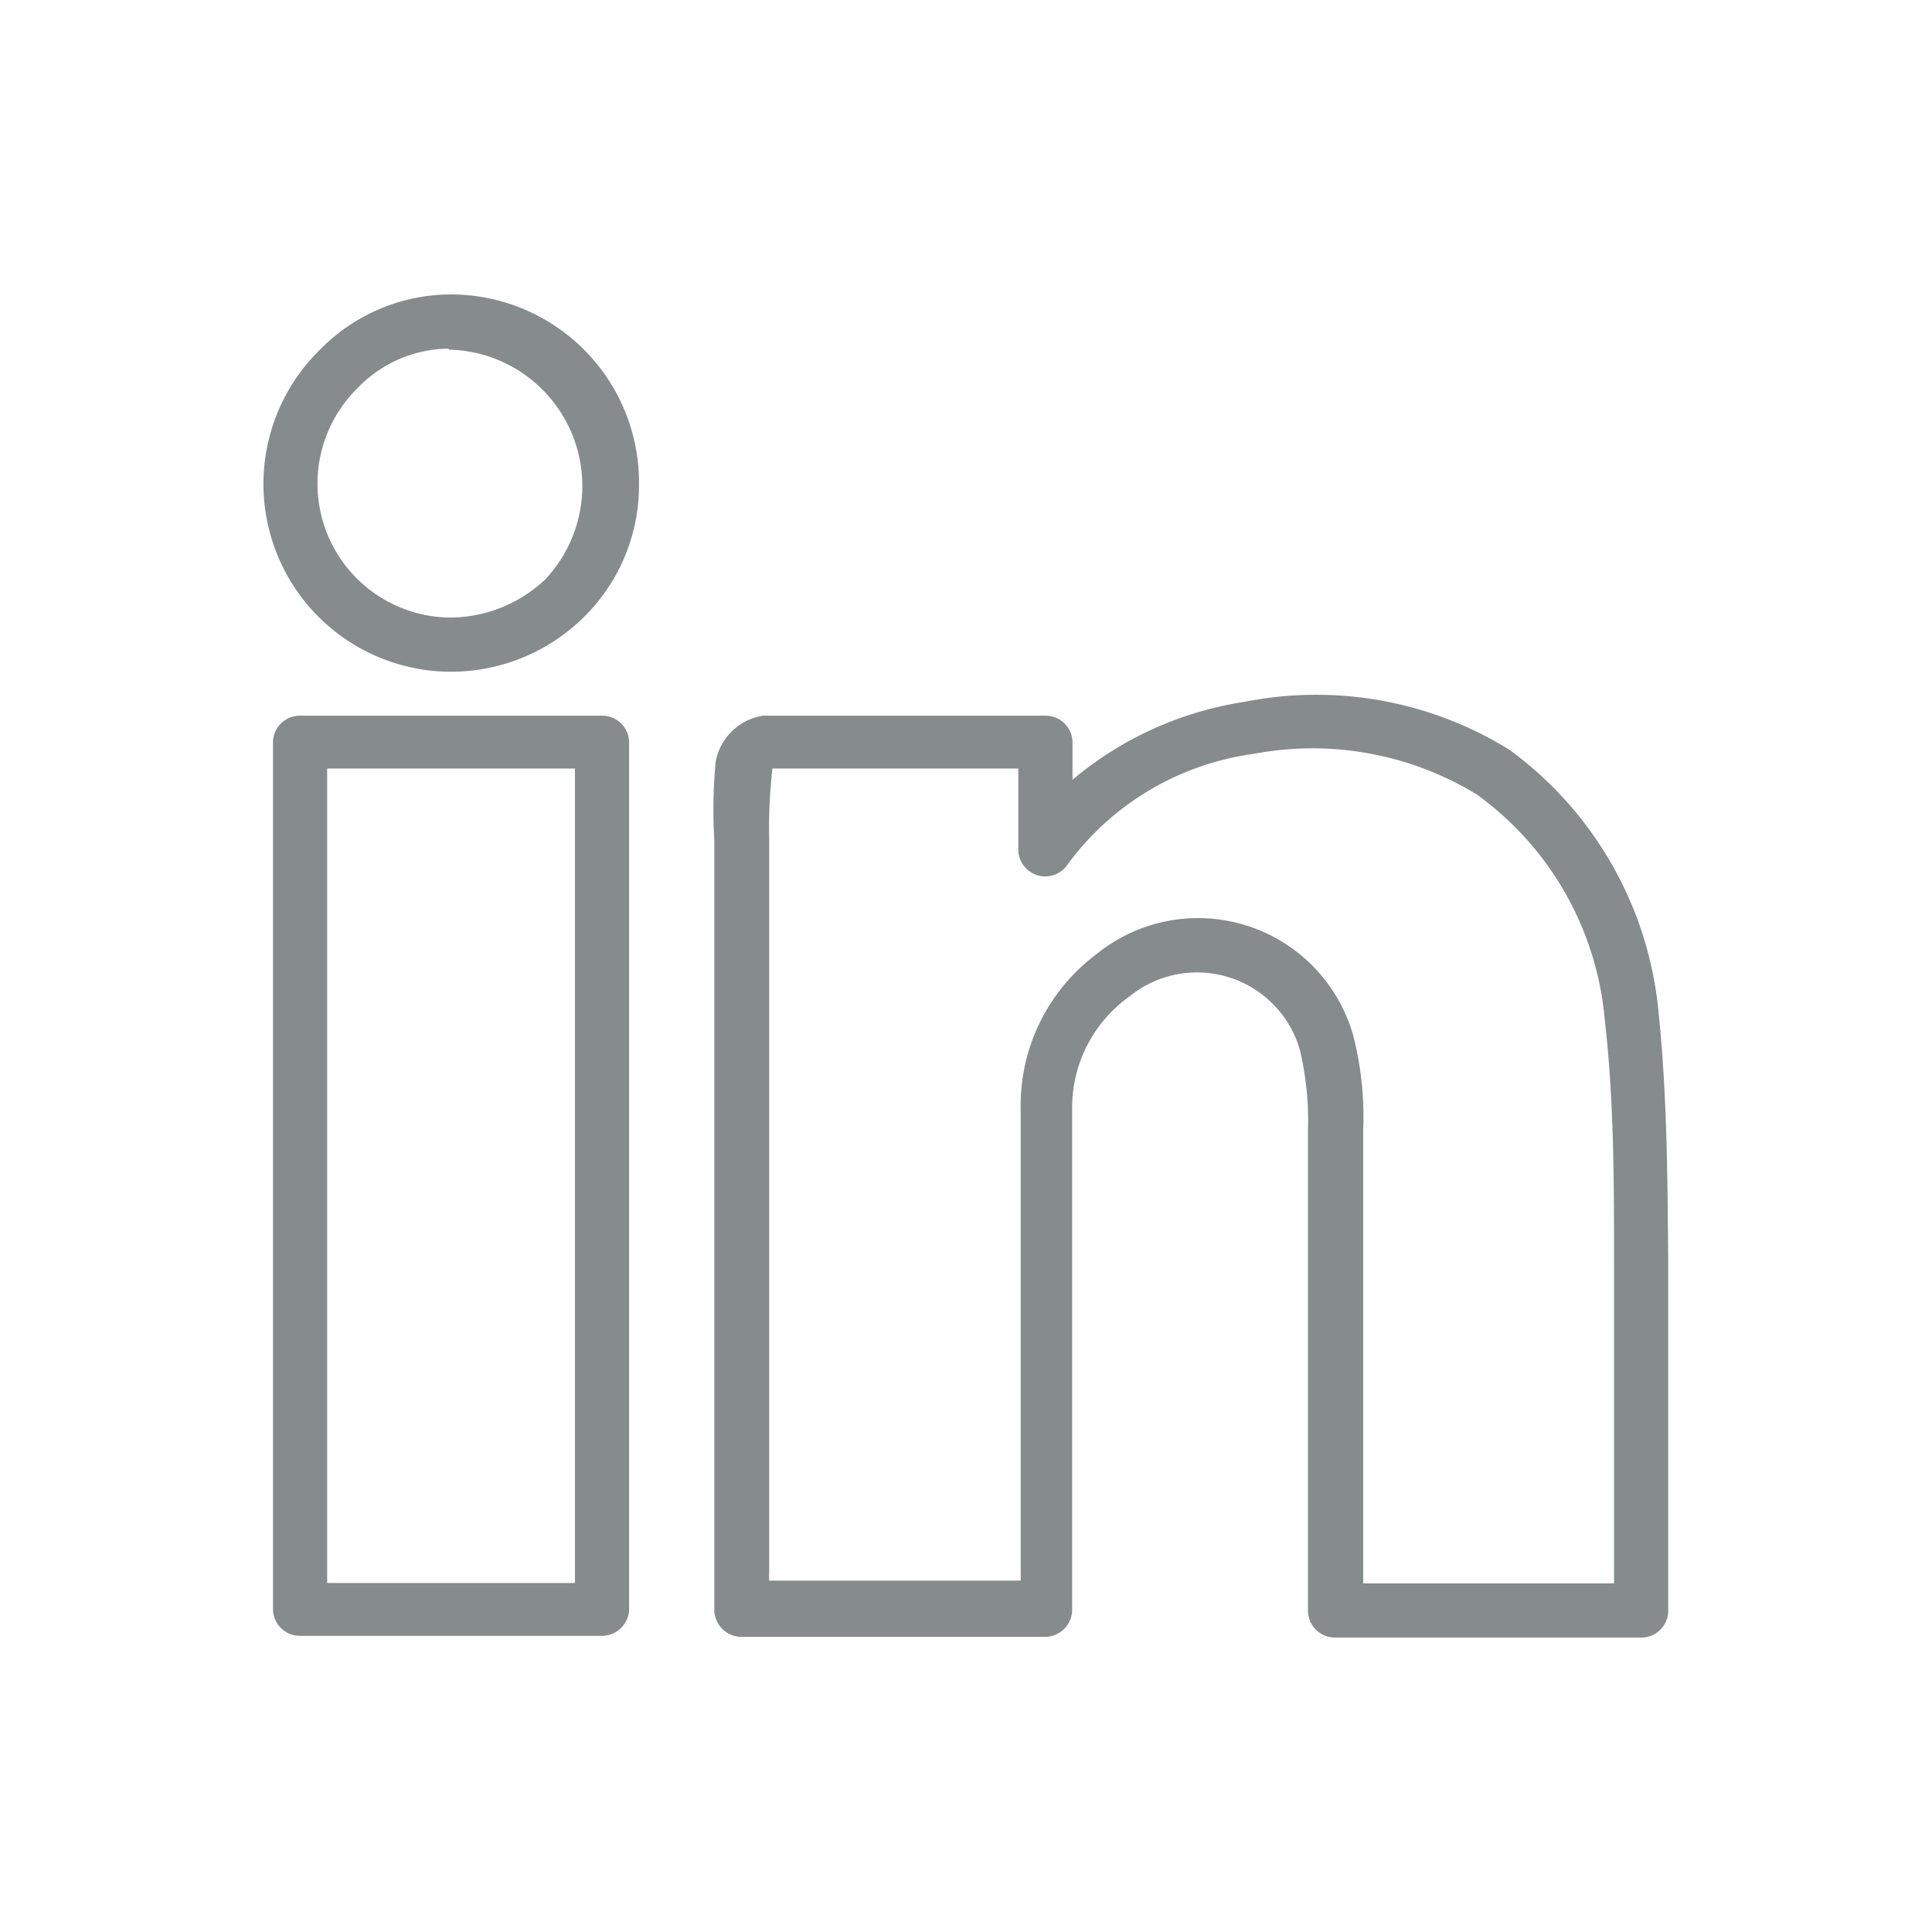 <svg xmlns="http://www.w3.org/2000/svg" viewBox="0 0 56.69 56.69"><defs><style>.a{fill:#868b8b;}</style></defs><path class="a" d="M48.18,48.05h-9a.79.79,0,0,1-.8-.79V42.71q0-4.78,0-9.57a8.94,8.94,0,0,0-.24-2.34,3.14,3.14,0,0,0-5-1.56,4,4,0,0,0-1.68,3.31q0,4.88,0,9.76v4.92a.8.8,0,0,1-.8.8H21.76a.8.8,0,0,1-.8-.76l0-.34c0-.25,0-.51,0-.76q0-10.76,0-21.51A15.1,15.1,0,0,1,21,22.35,1.67,1.67,0,0,1,22.39,21c2.17,0,4.31,0,6.57,0h1.72a.79.79,0,0,1,.79.79v1.09a10.24,10.24,0,0,1,5.07-2.29A10.76,10.76,0,0,1,44.29,22a10.78,10.78,0,0,1,4.38,7.74c.25,2.42.26,4.88.28,7.27,0,.72,0,1.45,0,2.18,0,1.82,0,3.65,0,5.51v2.52A.79.79,0,0,1,48.18,48.05ZM40,46.46h7.36c0-.58,0-1.15,0-1.73,0-1.85,0-3.66,0-5.47,0-.74,0-1.47,0-2.2,0-2.35,0-4.78-.27-7.12a9.14,9.14,0,0,0-3.76-6.63,9.26,9.26,0,0,0-6.54-1.19,8.13,8.13,0,0,0-5.46,3.24.79.79,0,0,1-1.45-.45V22.55H29c-2.18,0-4.25,0-6.34,0,0,0,0,0,0,.06a14.59,14.59,0,0,0-.09,2q0,10.76,0,21.51a2.17,2.17,0,0,0,0,.26h7.38V42.3q0-4.86,0-9.74A5.54,5.54,0,0,1,32.17,28a4.73,4.73,0,0,1,7.53,2.36A9.49,9.49,0,0,1,40,33.13c0,3.19,0,6.39,0,9.58Z"/><path class="a" d="M17.66,48H8.8a.79.79,0,0,1-.79-.8V21.75A.79.79,0,0,1,8.8,21h8.86a.79.79,0,0,1,.8.79V47.24A.8.8,0,0,1,17.66,48ZM9.6,46.45h7.27V22.55H9.6Z"/><path class="a" d="M13.15,19.71h0a5.51,5.51,0,0,1-3.74-9.47,5.38,5.38,0,0,1,3.8-1.6,5.52,5.52,0,0,1,5.54,5.56h0a5.43,5.43,0,0,1-1.61,3.9A5.55,5.55,0,0,1,13.15,19.71Zm0-9.48a3.74,3.74,0,0,0-2.64,1.14,3.93,3.93,0,0,0,2.63,6.75A4.08,4.08,0,0,0,16,17a4,4,0,0,0-2.82-6.74Zm4.78,4h0Z"/></svg>